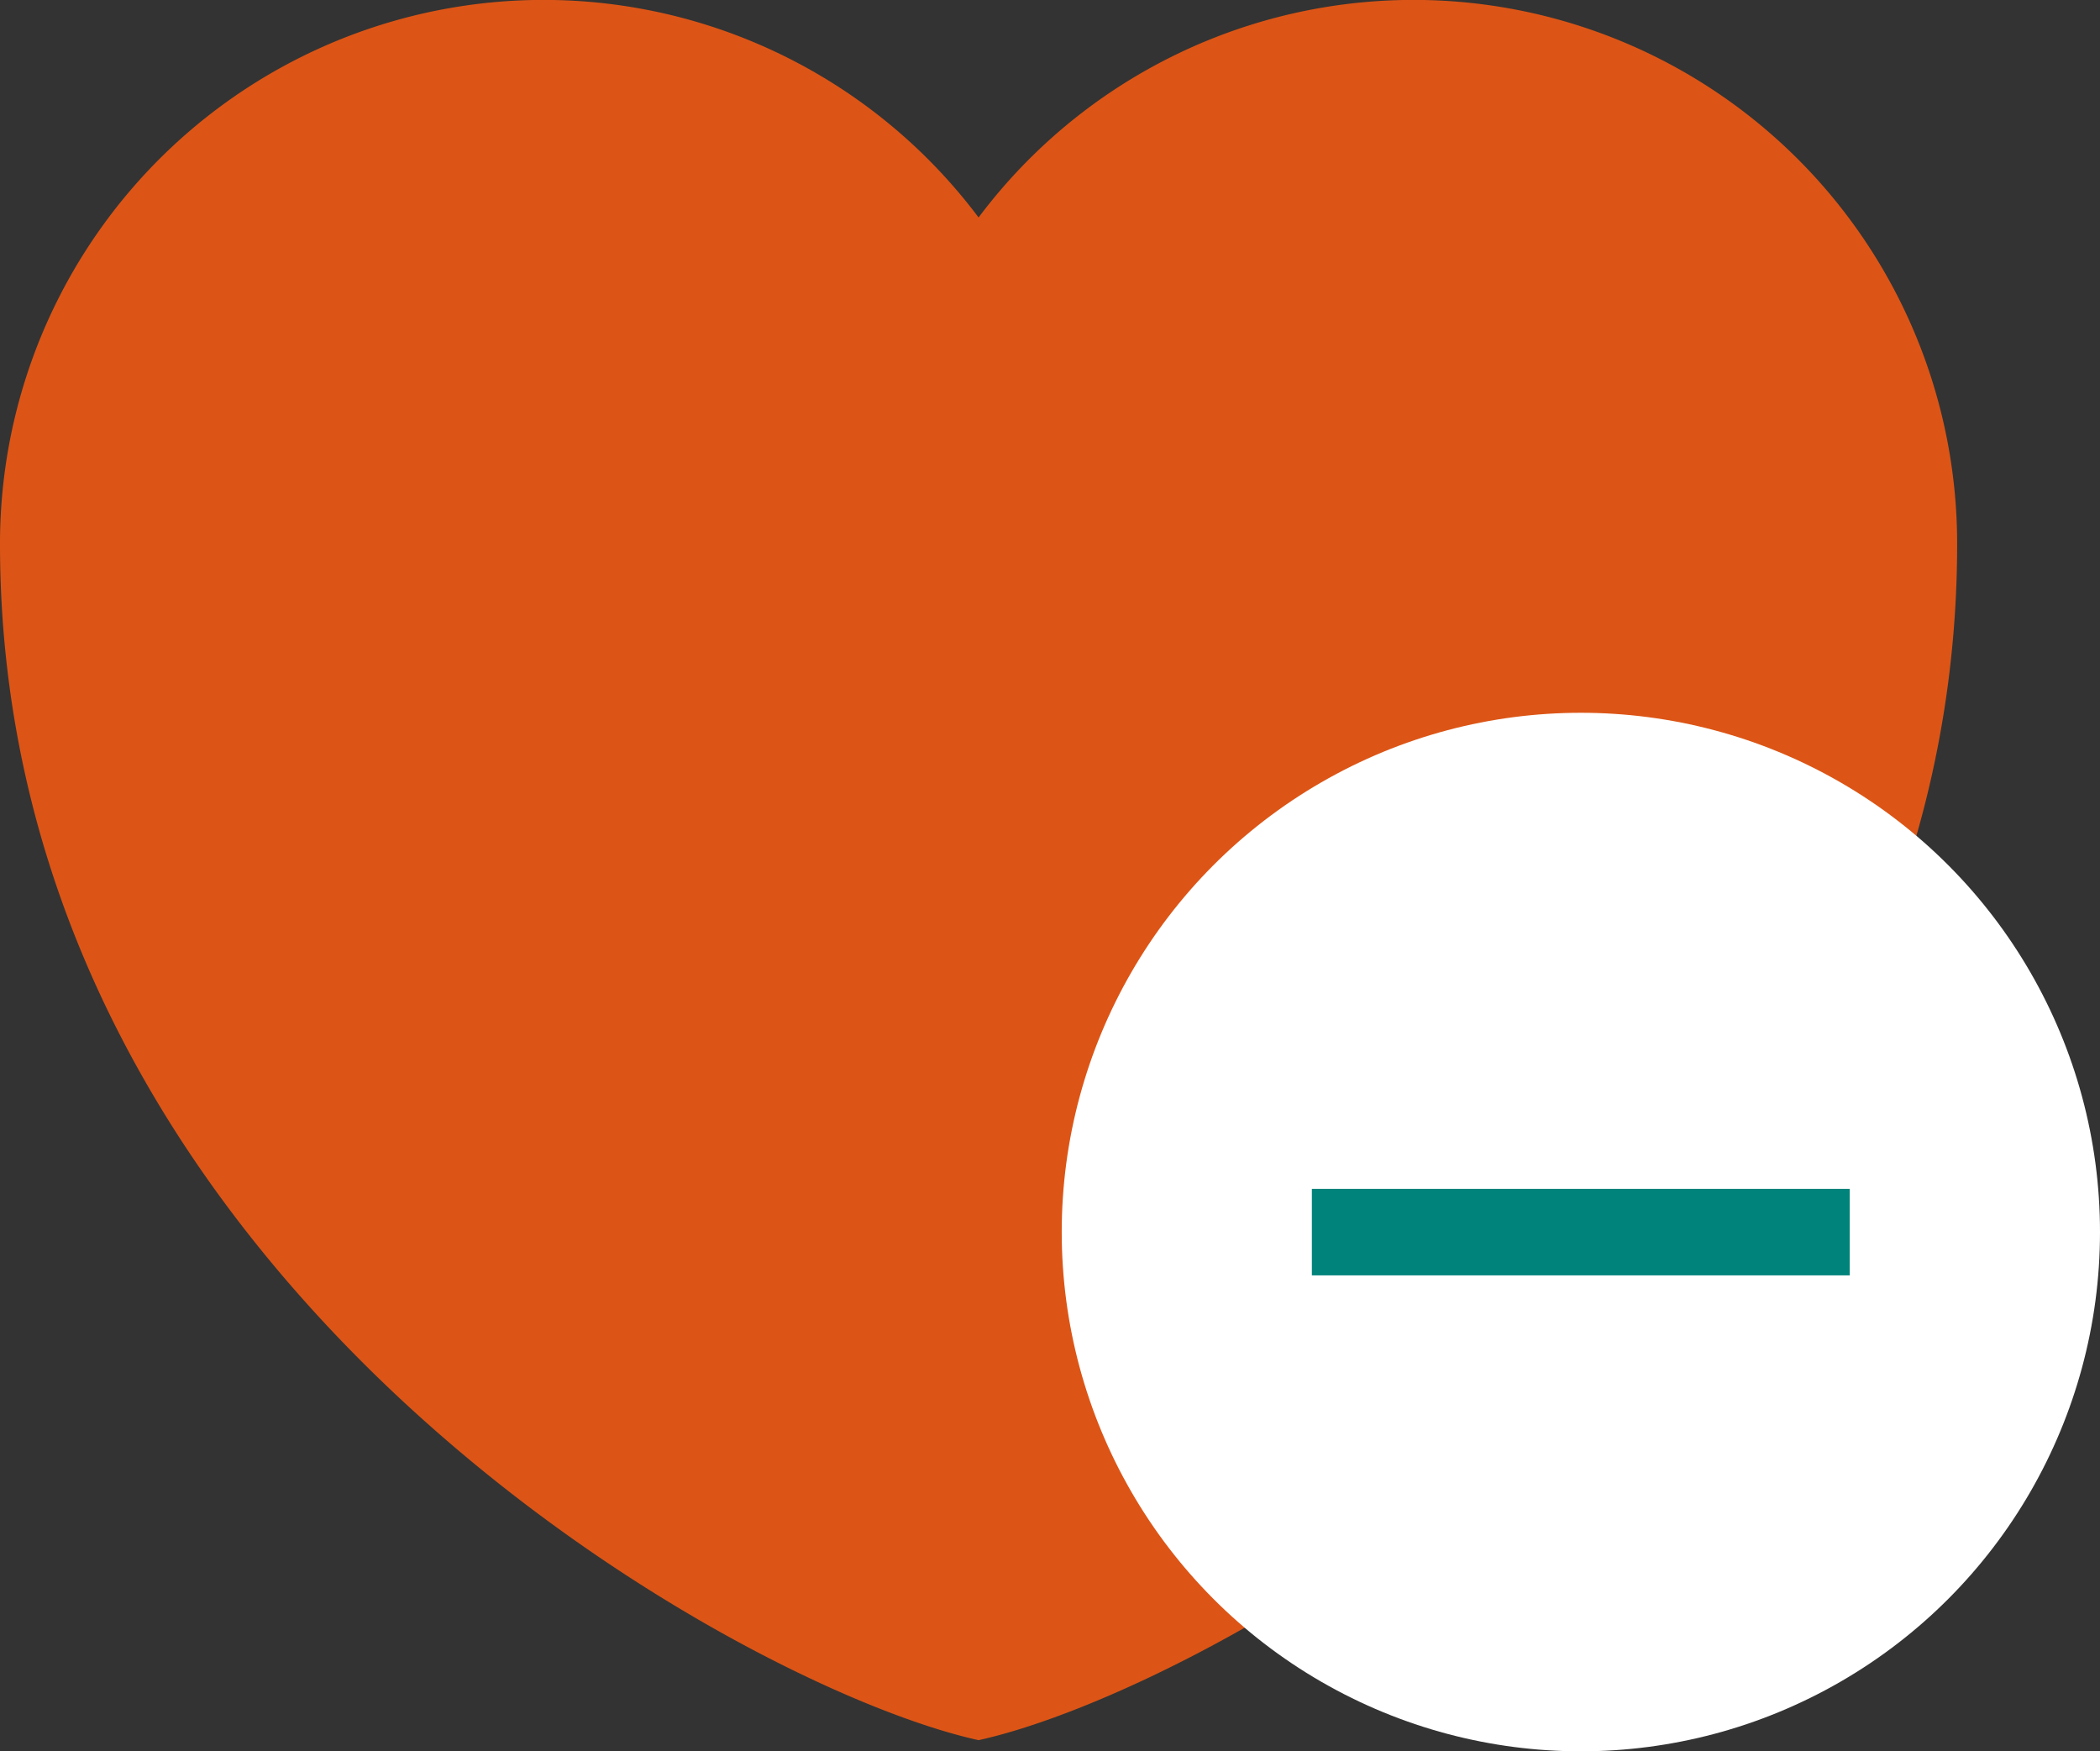 <svg xmlns="http://www.w3.org/2000/svg" width="24.271" height="20.236" viewBox="0 0 24.271 20.236">
    <rect x="0" y="0" width="24.271" height="20.236" fill="#333333" stroke="none"/>
    <g data-name="Grupo 5492" transform="translate(-1560.729 -2481.382)">
        <path d="M15.81 26.107C13.039 25.5 4.5 20.779 4.5 12.283a6.283 6.283 0 0 1 11.31-3.77 6.283 6.283 0 0 1 11.31 3.77c0 8.496-8.538 13.217-11.31 13.824z" transform="translate(1556.229 2475.382)" style="fill:#dc5516;fill-rule:evenodd"/>
        <circle data-name="Elipse 428" cx="6" cy="6" r="6" transform="translate(1573 2489.618)" style="fill:#fff"/>
        <g data-name="Grupo 5338">
            <path data-name="Línea 759" transform="rotate(90 -456.756 2038.863)" style="fill:none;stroke:#00837b" d="M0 6.216V0"/>
        </g>
    </g>
</svg>
